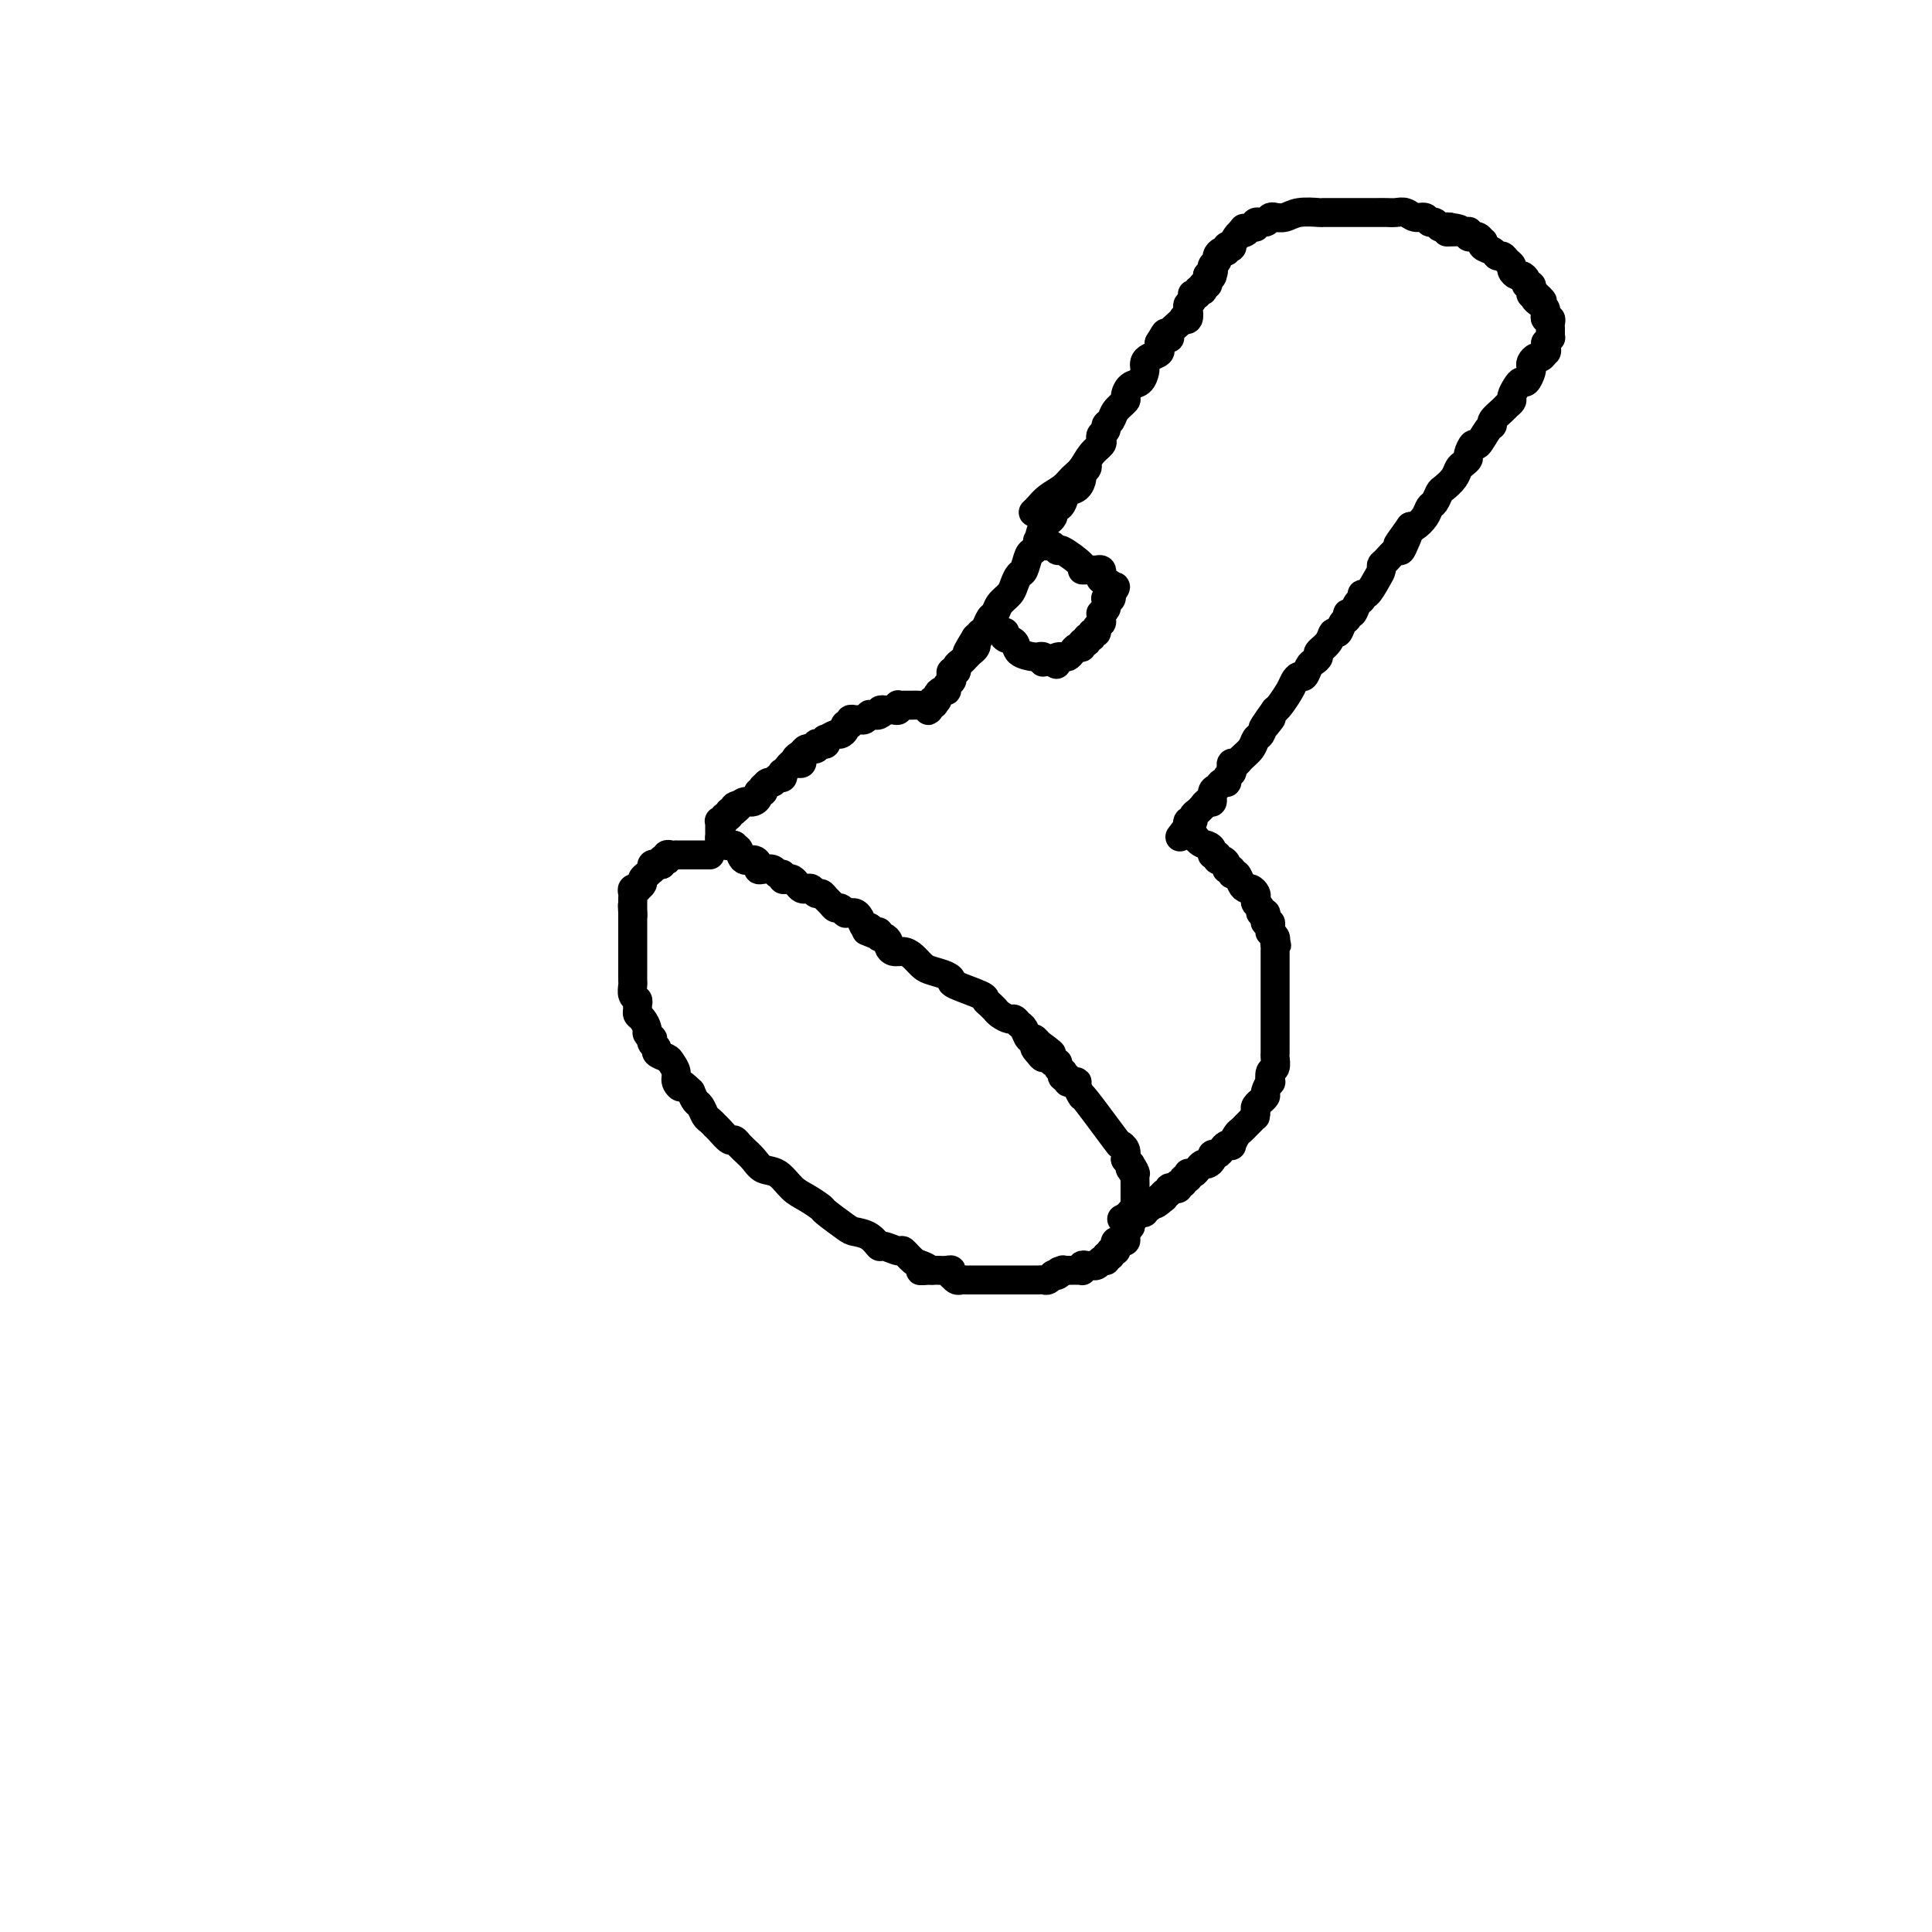 <svg viewBox='0 0 400 400' version='1.1' xmlns='http://www.w3.org/2000/svg' xmlns:xlink='http://www.w3.org/1999/xlink'><g fill='none' stroke='#000000' stroke-width='6' stroke-linecap='round' stroke-linejoin='round'><path d='M214,106c-0.074,0.065 -0.147,0.130 0,0c0.147,-0.130 0.515,-0.457 1,-1c0.485,-0.543 1.088,-1.304 2,-2c0.912,-0.696 2.133,-1.328 3,-2c0.867,-0.672 1.381,-1.384 2,-2c0.619,-0.616 1.342,-1.135 2,-2c0.658,-0.865 1.252,-2.077 2,-3c0.748,-0.923 1.649,-1.557 2,-2c0.351,-0.443 0.150,-0.695 0,-1c-0.150,-0.305 -0.249,-0.662 0,-1c0.249,-0.338 0.845,-0.658 1,-1c0.155,-0.342 -0.131,-0.706 0,-1c0.131,-0.294 0.678,-0.516 1,-1c0.322,-0.484 0.418,-1.228 1,-2c0.582,-0.772 1.648,-1.573 2,-2c0.352,-0.427 -0.011,-0.482 0,-1c0.011,-0.518 0.395,-1.501 1,-2c0.605,-0.499 1.432,-0.515 2,-1c0.568,-0.485 0.878,-1.439 1,-2c0.122,-0.561 0.057,-0.728 0,-1c-0.057,-0.272 -0.106,-0.650 0,-1c0.106,-0.350 0.369,-0.671 1,-1c0.631,-0.329 1.631,-0.665 2,-1c0.369,-0.335 0.105,-0.667 0,-1c-0.105,-0.333 -0.053,-0.666 0,-1'/><path d='M240,71c2.024,-3.473 1.085,-1.655 1,-1c-0.085,0.655 0.685,0.147 1,0c0.315,-0.147 0.174,0.065 0,0c-0.174,-0.065 -0.383,-0.408 0,-1c0.383,-0.592 1.357,-1.433 2,-2c0.643,-0.567 0.956,-0.859 1,-1c0.044,-0.141 -0.181,-0.132 0,0c0.181,0.132 0.767,0.385 1,0c0.233,-0.385 0.114,-1.410 0,-2c-0.114,-0.590 -0.223,-0.746 0,-1c0.223,-0.254 0.777,-0.608 1,-1c0.223,-0.392 0.116,-0.823 0,-1c-0.116,-0.177 -0.241,-0.099 0,0c0.241,0.099 0.848,0.219 1,0c0.152,-0.219 -0.152,-0.776 0,-1c0.152,-0.224 0.759,-0.115 1,0c0.241,0.115 0.117,0.237 0,0c-0.117,-0.237 -0.228,-0.834 0,-1c0.228,-0.166 0.793,0.100 1,0c0.207,-0.100 0.056,-0.565 0,-1c-0.056,-0.435 -0.016,-0.838 0,-1c0.016,-0.162 0.008,-0.081 0,0'/><path d='M250,57c1.773,-2.167 1.207,-0.585 1,0c-0.207,0.585 -0.055,0.172 0,0c0.055,-0.172 0.014,-0.101 0,0c-0.014,0.101 0.000,0.234 0,0c-0.000,-0.234 -0.015,-0.836 0,-1c0.015,-0.164 0.059,0.110 0,0c-0.059,-0.110 -0.222,-0.603 0,-1c0.222,-0.397 0.829,-0.699 1,-1c0.171,-0.301 -0.094,-0.603 0,-1c0.094,-0.397 0.546,-0.889 1,-1c0.454,-0.111 0.909,0.160 1,0c0.091,-0.160 -0.182,-0.750 0,-1c0.182,-0.250 0.820,-0.158 1,0c0.180,0.158 -0.096,0.383 0,0c0.096,-0.383 0.564,-1.372 1,-2c0.436,-0.628 0.839,-0.894 1,-1c0.161,-0.106 0.081,-0.053 0,0'/><path d='M257,48c1.034,-1.410 0.117,-0.434 0,0c-0.117,0.434 0.564,0.328 1,0c0.436,-0.328 0.627,-0.876 1,-1c0.373,-0.124 0.927,0.177 1,0c0.073,-0.177 -0.336,-0.832 0,-1c0.336,-0.168 1.416,0.152 2,0c0.584,-0.152 0.672,-0.777 1,-1c0.328,-0.223 0.898,-0.046 1,0c0.102,0.046 -0.263,-0.040 0,0c0.263,0.040 1.153,0.207 2,0c0.847,-0.207 1.651,-0.788 3,-1c1.349,-0.212 3.244,-0.057 4,0c0.756,0.057 0.373,0.015 1,0c0.627,-0.015 2.262,-0.004 3,0c0.738,0.004 0.578,0.001 1,0c0.422,-0.001 1.425,-0.000 2,0c0.575,0.000 0.720,-0.000 1,0c0.280,0.000 0.694,0.000 1,0c0.306,-0.000 0.505,-0.001 1,0c0.495,0.001 1.287,0.004 2,0c0.713,-0.004 1.346,-0.016 2,0c0.654,0.016 1.327,0.061 2,0c0.673,-0.061 1.346,-0.228 2,0c0.654,0.228 1.288,0.849 2,1c0.712,0.151 1.500,-0.170 2,0c0.500,0.170 0.712,0.830 1,1c0.288,0.170 0.652,-0.151 1,0c0.348,0.151 0.681,0.772 1,1c0.319,0.228 0.624,0.061 1,0c0.376,-0.061 0.822,-0.018 1,0c0.178,0.018 0.089,0.009 0,0'/><path d='M300,47c4.752,0.691 1.133,0.917 0,1c-1.133,0.083 0.222,0.023 1,0c0.778,-0.023 0.979,-0.007 1,0c0.021,0.007 -0.139,0.006 0,0c0.139,-0.006 0.577,-0.016 1,0c0.423,0.016 0.831,0.057 1,0c0.169,-0.057 0.101,-0.213 0,0c-0.101,0.213 -0.234,0.793 0,1c0.234,0.207 0.834,0.041 1,0c0.166,-0.041 -0.101,0.045 0,0c0.101,-0.045 0.570,-0.220 1,0c0.430,0.220 0.822,0.833 1,1c0.178,0.167 0.142,-0.114 0,0c-0.142,0.114 -0.389,0.622 0,1c0.389,0.378 1.415,0.626 2,1c0.585,0.374 0.730,0.873 1,1c0.270,0.127 0.664,-0.120 1,0c0.336,0.120 0.615,0.606 1,1c0.385,0.394 0.878,0.697 1,1c0.122,0.303 -0.126,0.607 0,1c0.126,0.393 0.626,0.875 1,1c0.374,0.125 0.622,-0.107 1,0c0.378,0.107 0.885,0.554 1,1c0.115,0.446 -0.163,0.890 0,1c0.163,0.110 0.765,-0.115 1,0c0.235,0.115 0.102,0.569 0,1c-0.102,0.431 -0.172,0.837 0,1c0.172,0.163 0.586,0.081 1,0'/><path d='M318,61c2.740,2.345 0.590,1.207 0,1c-0.590,-0.207 0.382,0.518 1,1c0.618,0.482 0.884,0.720 1,1c0.116,0.280 0.084,0.601 0,1c-0.084,0.399 -0.219,0.877 0,1c0.219,0.123 0.791,-0.108 1,0c0.209,0.108 0.056,0.554 0,1c-0.056,0.446 -0.015,0.890 0,1c0.015,0.110 0.004,-0.114 0,0c-0.004,0.114 -0.001,0.567 0,1c0.001,0.433 0.001,0.847 0,1c-0.001,0.153 -0.003,0.044 0,0c0.003,-0.044 0.011,-0.022 0,0c-0.011,0.022 -0.041,0.044 0,0c0.041,-0.044 0.155,-0.156 0,0c-0.155,0.156 -0.577,0.578 -1,1'/><path d='M320,71c0.358,1.936 0.253,1.776 0,2c-0.253,0.224 -0.656,0.832 -1,1c-0.344,0.168 -0.631,-0.105 -1,0c-0.369,0.105 -0.820,0.588 -1,1c-0.180,0.412 -0.089,0.753 0,1c0.089,0.247 0.178,0.399 0,1c-0.178,0.601 -0.621,1.653 -1,2c-0.379,0.347 -0.693,-0.009 -1,0c-0.307,0.009 -0.606,0.383 -1,1c-0.394,0.617 -0.884,1.478 -1,2c-0.116,0.522 0.141,0.704 0,1c-0.141,0.296 -0.681,0.707 -1,1c-0.319,0.293 -0.418,0.469 -1,1c-0.582,0.531 -1.647,1.419 -2,2c-0.353,0.581 0.007,0.856 0,1c-0.007,0.144 -0.379,0.157 -1,1c-0.621,0.843 -1.490,2.516 -2,3c-0.510,0.484 -0.662,-0.222 -1,0c-0.338,0.222 -0.863,1.372 -1,2c-0.137,0.628 0.114,0.736 0,1c-0.114,0.264 -0.594,0.686 -1,1c-0.406,0.314 -0.739,0.522 -1,1c-0.261,0.478 -0.451,1.227 -1,2c-0.549,0.773 -1.455,1.572 -2,2c-0.545,0.428 -0.727,0.486 -1,1c-0.273,0.514 -0.637,1.483 -1,2c-0.363,0.517 -0.726,0.582 -1,1c-0.274,0.418 -0.458,1.189 -1,2c-0.542,0.811 -1.440,1.660 -2,2c-0.560,0.340 -0.780,0.170 -1,0'/><path d='M292,109c-4.572,6.306 -2.002,3.069 -1,2c1.002,-1.069 0.436,0.028 0,1c-0.436,0.972 -0.743,1.818 -1,2c-0.257,0.182 -0.463,-0.301 -1,0c-0.537,0.301 -1.404,1.384 -2,2c-0.596,0.616 -0.920,0.763 -1,1c-0.080,0.237 0.085,0.564 0,1c-0.085,0.436 -0.418,0.980 -1,2c-0.582,1.020 -1.413,2.516 -2,3c-0.587,0.484 -0.932,-0.043 -1,0c-0.068,0.043 0.140,0.656 0,1c-0.140,0.344 -0.629,0.420 -1,1c-0.371,0.580 -0.624,1.666 -1,2c-0.376,0.334 -0.875,-0.084 -1,0c-0.125,0.084 0.122,0.669 0,1c-0.122,0.331 -0.615,0.407 -1,1c-0.385,0.593 -0.663,1.703 -1,2c-0.337,0.297 -0.734,-0.218 -1,0c-0.266,0.218 -0.400,1.170 -1,2c-0.600,0.830 -1.666,1.536 -2,2c-0.334,0.464 0.065,0.684 0,1c-0.065,0.316 -0.595,0.728 -1,1c-0.405,0.272 -0.685,0.403 -1,1c-0.315,0.597 -0.665,1.659 -1,2c-0.335,0.341 -0.653,-0.038 -1,0c-0.347,0.038 -0.722,0.495 -1,1c-0.278,0.505 -0.460,1.059 -1,2c-0.540,0.941 -1.440,2.269 -2,3c-0.560,0.731 -0.780,0.866 -1,1'/><path d='M264,147c-4.510,6.301 -1.785,3.053 -1,2c0.785,-1.053 -0.371,0.088 -1,1c-0.629,0.912 -0.732,1.593 -1,2c-0.268,0.407 -0.703,0.539 -1,1c-0.297,0.461 -0.458,1.251 -1,2c-0.542,0.749 -1.465,1.458 -2,2c-0.535,0.542 -0.683,0.919 -1,1c-0.317,0.081 -0.802,-0.132 -1,0c-0.198,0.132 -0.109,0.609 0,1c0.109,0.391 0.237,0.697 0,1c-0.237,0.303 -0.838,0.605 -1,1c-0.162,0.395 0.115,0.884 0,1c-0.115,0.116 -0.622,-0.142 -1,0c-0.378,0.142 -0.627,0.683 -1,1c-0.373,0.317 -0.870,0.410 -1,1c-0.130,0.590 0.106,1.678 0,2c-0.106,0.322 -0.554,-0.121 -1,0c-0.446,0.121 -0.889,0.807 -1,1c-0.111,0.193 0.110,-0.107 0,0c-0.110,0.107 -0.551,0.621 -1,1c-0.449,0.379 -0.905,0.624 -1,1c-0.095,0.376 0.170,0.884 0,1c-0.170,0.116 -0.777,-0.161 -1,0c-0.223,0.161 -0.064,0.760 0,1c0.064,0.240 0.032,0.120 0,0'/><path d='M246,171c-3.000,4.000 -1.500,2.000 0,0'/><path d='M246,171c-0.094,-0.169 -0.327,-0.591 0,0c0.327,0.591 1.216,2.196 2,3c0.784,0.804 1.463,0.808 2,1c0.537,0.192 0.931,0.573 1,1c0.069,0.427 -0.188,0.902 0,1c0.188,0.098 0.820,-0.180 1,0c0.180,0.180 -0.091,0.818 0,1c0.091,0.182 0.545,-0.090 1,0c0.455,0.090 0.909,0.544 1,1c0.091,0.456 -0.183,0.913 0,1c0.183,0.087 0.823,-0.197 1,0c0.177,0.197 -0.107,0.875 0,1c0.107,0.125 0.607,-0.303 1,0c0.393,0.303 0.680,1.338 1,2c0.320,0.662 0.673,0.951 1,1c0.327,0.049 0.628,-0.142 1,0c0.372,0.142 0.817,0.616 1,1c0.183,0.384 0.105,0.676 0,1c-0.105,0.324 -0.238,0.678 0,1c0.238,0.322 0.847,0.612 1,1c0.153,0.388 -0.151,0.874 0,1c0.151,0.126 0.758,-0.107 1,0c0.242,0.107 0.118,0.554 0,1c-0.118,0.446 -0.229,0.889 0,1c0.229,0.111 0.797,-0.111 1,0c0.203,0.111 0.041,0.555 0,1c-0.041,0.445 0.041,0.893 0,1c-0.041,0.107 -0.203,-0.125 0,0c0.203,0.125 0.772,0.607 1,1c0.228,0.393 0.114,0.696 0,1'/><path d='M264,195c0.619,1.505 0.166,0.267 0,0c-0.166,-0.267 -0.044,0.438 0,1c0.044,0.562 0.012,0.980 0,1c-0.012,0.020 -0.003,-0.359 0,0c0.003,0.359 0.001,1.457 0,2c-0.001,0.543 -0.000,0.531 0,1c0.000,0.469 0.000,1.417 0,2c-0.000,0.583 -0.000,0.799 0,1c0.000,0.201 0.000,0.386 0,1c-0.000,0.614 -0.000,1.656 0,2c0.000,0.344 0.000,-0.011 0,0c-0.000,0.011 -0.000,0.387 0,1c0.000,0.613 0.000,1.464 0,2c-0.000,0.536 -0.000,0.758 0,1c0.000,0.242 0.000,0.503 0,1c-0.000,0.497 -0.000,1.231 0,2c0.000,0.769 0.001,1.572 0,2c-0.001,0.428 -0.004,0.480 0,1c0.004,0.520 0.015,1.506 0,2c-0.015,0.494 -0.055,0.495 0,1c0.055,0.505 0.207,1.515 0,2c-0.207,0.485 -0.772,0.444 -1,1c-0.228,0.556 -0.118,1.708 0,2c0.118,0.292 0.243,-0.276 0,0c-0.243,0.276 -0.853,1.398 -1,2c-0.147,0.602 0.171,0.686 0,1c-0.171,0.314 -0.829,0.857 -1,1c-0.171,0.143 0.146,-0.115 0,0c-0.146,0.115 -0.756,0.604 -1,1c-0.244,0.396 -0.122,0.698 0,1'/><path d='M260,230c-0.571,1.880 0.002,1.080 0,1c-0.002,-0.080 -0.579,0.560 -1,1c-0.421,0.440 -0.686,0.678 -1,1c-0.314,0.322 -0.675,0.727 -1,1c-0.325,0.273 -0.612,0.416 -1,1c-0.388,0.584 -0.877,1.611 -1,2c-0.123,0.389 0.121,0.142 0,0c-0.121,-0.142 -0.606,-0.179 -1,0c-0.394,0.179 -0.697,0.574 -1,1c-0.303,0.426 -0.606,0.884 -1,1c-0.394,0.116 -0.879,-0.110 -1,0c-0.121,0.110 0.123,0.555 0,1c-0.123,0.445 -0.611,0.890 -1,1c-0.389,0.110 -0.679,-0.114 -1,0c-0.321,0.114 -0.675,0.565 -1,1c-0.325,0.435 -0.622,0.853 -1,1c-0.378,0.147 -0.837,0.024 -1,0c-0.163,-0.024 -0.028,0.050 0,0c0.028,-0.050 -0.049,-0.225 0,0c0.049,0.225 0.224,0.849 0,1c-0.224,0.151 -0.847,-0.169 -1,0c-0.153,0.169 0.165,0.829 0,1c-0.165,0.171 -0.814,-0.146 -1,0c-0.186,0.146 0.090,0.756 0,1c-0.090,0.244 -0.546,0.121 -1,0c-0.454,-0.121 -0.905,-0.238 -1,0c-0.095,0.238 0.167,0.833 0,1c-0.167,0.167 -0.762,-0.095 -1,0c-0.238,0.095 -0.119,0.548 0,1'/><path d='M241,248c-3.123,2.720 -1.429,0.519 -1,0c0.429,-0.519 -0.407,0.645 -1,1c-0.593,0.355 -0.943,-0.097 -1,0c-0.057,0.097 0.178,0.744 0,1c-0.178,0.256 -0.770,0.120 -1,0c-0.230,-0.120 -0.099,-0.225 0,0c0.099,0.225 0.166,0.778 0,1c-0.166,0.222 -0.566,0.112 -1,0c-0.434,-0.112 -0.904,-0.226 -1,0c-0.096,0.226 0.180,0.793 0,1c-0.180,0.207 -0.818,0.056 -1,0c-0.182,-0.056 0.091,-0.016 0,0c-0.091,0.016 -0.545,0.008 -1,0'/><path d='M233,252c-1.333,0.667 -0.667,0.333 0,0'/><path d='M225,96c0.117,0.325 0.235,0.649 0,1c-0.235,0.351 -0.822,0.727 -1,1c-0.178,0.273 0.055,0.441 0,1c-0.055,0.559 -0.397,1.507 -1,2c-0.603,0.493 -1.466,0.531 -2,1c-0.534,0.469 -0.738,1.371 -1,2c-0.262,0.629 -0.581,0.987 -1,1c-0.419,0.013 -0.938,-0.319 -1,0c-0.062,0.319 0.334,1.288 0,2c-0.334,0.712 -1.399,1.168 -2,2c-0.601,0.832 -0.738,2.039 -1,3c-0.262,0.961 -0.648,1.675 -1,2c-0.352,0.325 -0.671,0.261 -1,1c-0.329,0.739 -0.669,2.281 -1,3c-0.331,0.719 -0.652,0.616 -1,1c-0.348,0.384 -0.723,1.254 -1,2c-0.277,0.746 -0.455,1.369 -1,2c-0.545,0.631 -1.456,1.269 -2,2c-0.544,0.731 -0.719,1.554 -1,2c-0.281,0.446 -0.666,0.515 -1,1c-0.334,0.485 -0.615,1.388 -1,2c-0.385,0.612 -0.873,0.934 -1,1c-0.127,0.066 0.107,-0.124 0,0c-0.107,0.124 -0.553,0.562 -1,1'/><path d='M202,132c-3.559,5.793 -0.958,2.274 0,1c0.958,-1.274 0.272,-0.304 0,0c-0.272,0.304 -0.128,-0.059 0,0c0.128,0.059 0.242,0.541 0,1c-0.242,0.459 -0.839,0.896 -1,1c-0.161,0.104 0.116,-0.126 0,0c-0.116,0.126 -0.623,0.607 -1,1c-0.377,0.393 -0.623,0.697 -1,1c-0.377,0.303 -0.885,0.606 -1,1c-0.115,0.394 0.161,0.879 0,1c-0.161,0.121 -0.760,-0.121 -1,0c-0.240,0.121 -0.119,0.606 0,1c0.119,0.394 0.238,0.697 0,1c-0.238,0.303 -0.833,0.607 -1,1c-0.167,0.393 0.095,0.875 0,1c-0.095,0.125 -0.548,-0.107 -1,0c-0.452,0.107 -0.905,0.555 -1,1c-0.095,0.445 0.167,0.889 0,1c-0.167,0.111 -0.762,-0.111 -1,0c-0.238,0.111 -0.119,0.556 0,1'/><path d='M193,146c-1.439,2.166 -0.536,0.580 0,0c0.536,-0.580 0.704,-0.155 0,0c-0.704,0.155 -2.280,0.041 -3,0c-0.720,-0.041 -0.585,-0.007 -1,0c-0.415,0.007 -1.382,-0.012 -2,0c-0.618,0.012 -0.888,0.056 -1,0c-0.112,-0.056 -0.068,-0.211 0,0c0.068,0.211 0.159,0.789 0,1c-0.159,0.211 -0.568,0.057 -1,0c-0.432,-0.057 -0.885,-0.015 -1,0c-0.115,0.015 0.110,0.004 0,0c-0.110,-0.004 -0.555,-0.002 -1,0'/><path d='M183,147c-1.498,0.094 -0.243,-0.172 0,0c0.243,0.172 -0.526,0.782 -1,1c-0.474,0.218 -0.652,0.044 -1,0c-0.348,-0.044 -0.867,0.041 -1,0c-0.133,-0.041 0.118,-0.208 0,0c-0.118,0.208 -0.605,0.792 -1,1c-0.395,0.208 -0.698,0.041 -1,0c-0.302,-0.041 -0.602,0.044 -1,0c-0.398,-0.044 -0.895,-0.218 -1,0c-0.105,0.218 0.180,0.828 0,1c-0.180,0.172 -0.826,-0.093 -1,0c-0.174,0.093 0.125,0.546 0,1c-0.125,0.454 -0.674,0.910 -1,1c-0.326,0.090 -0.430,-0.186 -1,0c-0.570,0.186 -1.607,0.833 -2,1c-0.393,0.167 -0.143,-0.148 0,0c0.143,0.148 0.178,0.757 0,1c-0.178,0.243 -0.569,0.118 -1,0c-0.431,-0.118 -0.903,-0.228 -1,0c-0.097,0.228 0.181,0.796 0,1c-0.181,0.204 -0.822,0.044 -1,0c-0.178,-0.044 0.106,0.027 0,0c-0.106,-0.027 -0.602,-0.150 -1,0c-0.398,0.150 -0.699,0.575 -1,1'/><path d='M166,156c-2.625,1.635 -0.689,1.223 0,1c0.689,-0.223 0.129,-0.257 0,0c-0.129,0.257 0.173,0.803 0,1c-0.173,0.197 -0.821,0.043 -1,0c-0.179,-0.043 0.109,0.026 0,0c-0.109,-0.026 -0.617,-0.146 -1,0c-0.383,0.146 -0.641,0.560 -1,1c-0.359,0.440 -0.817,0.907 -1,1c-0.183,0.093 -0.090,-0.186 0,0c0.090,0.186 0.178,0.839 0,1c-0.178,0.161 -0.622,-0.168 -1,0c-0.378,0.168 -0.689,0.834 -1,1c-0.311,0.166 -0.623,-0.166 -1,0c-0.377,0.166 -0.818,0.832 -1,1c-0.182,0.168 -0.104,-0.161 0,0c0.104,0.161 0.234,0.814 0,1c-0.234,0.186 -0.832,-0.093 -1,0c-0.168,0.093 0.096,0.560 0,1c-0.096,0.440 -0.551,0.853 -1,1c-0.449,0.147 -0.894,0.029 -1,0c-0.106,-0.029 0.125,0.031 0,0c-0.125,-0.031 -0.607,-0.152 -1,0c-0.393,0.152 -0.696,0.576 -1,1'/><path d='M153,167c-1.946,1.719 -0.310,0.517 0,0c0.310,-0.517 -0.706,-0.350 -1,0c-0.294,0.350 0.132,0.882 0,1c-0.132,0.118 -0.824,-0.179 -1,0c-0.176,0.179 0.163,0.833 0,1c-0.163,0.167 -0.828,-0.152 -1,0c-0.172,0.152 0.150,0.777 0,1c-0.150,0.223 -0.772,0.046 -1,0c-0.228,-0.046 -0.061,0.040 0,0c0.061,-0.040 0.016,-0.204 0,0c-0.016,0.204 -0.004,0.777 0,1c0.004,0.223 0.001,0.098 0,0c-0.001,-0.098 -0.001,-0.167 0,0c0.001,0.167 0.002,0.570 0,1c-0.002,0.430 -0.009,0.886 0,1c0.009,0.114 0.033,-0.114 0,0c-0.033,0.114 -0.124,0.569 0,1c0.124,0.431 0.464,0.837 1,1c0.536,0.163 1.268,0.081 2,0'/><path d='M152,175c0.658,0.721 0.803,0.522 1,1c0.197,0.478 0.447,1.631 1,2c0.553,0.369 1.409,-0.046 2,0c0.591,0.046 0.918,0.552 1,1c0.082,0.448 -0.079,0.837 0,1c0.079,0.163 0.399,0.100 1,0c0.601,-0.100 1.485,-0.237 2,0c0.515,0.237 0.663,0.847 1,1c0.337,0.153 0.864,-0.152 1,0c0.136,0.152 -0.118,0.763 0,1c0.118,0.237 0.609,0.102 1,0c0.391,-0.102 0.682,-0.172 1,0c0.318,0.172 0.663,0.586 1,1c0.337,0.414 0.668,0.828 1,1c0.332,0.172 0.666,0.102 1,0c0.334,-0.102 0.667,-0.235 1,0c0.333,0.235 0.667,0.837 1,1c0.333,0.163 0.666,-0.115 1,0c0.334,0.115 0.667,0.623 1,1c0.333,0.377 0.664,0.623 1,1c0.336,0.377 0.678,0.886 1,1c0.322,0.114 0.625,-0.165 1,0c0.375,0.165 0.821,0.776 1,1c0.179,0.224 0.089,0.062 0,0c-0.089,-0.062 -0.179,-0.023 0,0c0.179,0.023 0.625,0.031 1,0c0.375,-0.031 0.678,-0.101 1,0c0.322,0.101 0.664,0.373 1,1c0.336,0.627 0.668,1.608 1,2c0.332,0.392 0.666,0.196 1,0'/><path d='M180,192c4.343,2.858 1.202,1.502 0,1c-1.202,-0.502 -0.463,-0.149 0,0c0.463,0.149 0.650,0.096 1,0c0.350,-0.096 0.864,-0.233 1,0c0.136,0.233 -0.105,0.837 0,1c0.105,0.163 0.556,-0.115 1,0c0.444,0.115 0.881,0.621 1,1c0.119,0.379 -0.081,0.630 0,1c0.081,0.370 0.443,0.859 1,1c0.557,0.141 1.308,-0.064 2,0c0.692,0.064 1.324,0.399 2,1c0.676,0.601 1.395,1.470 2,2c0.605,0.530 1.094,0.723 2,1c0.906,0.277 2.228,0.637 3,1c0.772,0.363 0.994,0.727 1,1c0.006,0.273 -0.205,0.455 1,1c1.205,0.545 3.825,1.452 5,2c1.175,0.548 0.905,0.738 1,1c0.095,0.262 0.554,0.596 1,1c0.446,0.404 0.879,0.878 1,1c0.121,0.122 -0.070,-0.108 0,0c0.070,0.108 0.400,0.552 1,1c0.600,0.448 1.470,0.898 2,1c0.530,0.102 0.719,-0.145 1,0c0.281,0.145 0.653,0.684 1,1c0.347,0.316 0.667,0.411 1,1c0.333,0.589 0.677,1.673 1,2c0.323,0.327 0.625,-0.104 1,0c0.375,0.104 0.821,0.744 1,1c0.179,0.256 0.089,0.128 0,0'/><path d='M215,216c5.427,3.896 1.495,1.636 0,1c-1.495,-0.636 -0.554,0.351 0,1c0.554,0.649 0.722,0.961 1,1c0.278,0.039 0.667,-0.196 1,0c0.333,0.196 0.611,0.822 1,1c0.389,0.178 0.888,-0.092 1,0c0.112,0.092 -0.162,0.545 0,1c0.162,0.455 0.761,0.910 1,1c0.239,0.090 0.119,-0.186 0,0c-0.119,0.186 -0.238,0.834 0,1c0.238,0.166 0.833,-0.150 1,0c0.167,0.150 -0.095,0.767 0,1c0.095,0.233 0.545,0.083 1,0c0.455,-0.083 0.914,-0.098 1,0c0.086,0.098 -0.202,0.309 0,1c0.202,0.691 0.895,1.862 1,2c0.105,0.138 -0.378,-0.756 1,1c1.378,1.756 4.617,6.161 6,8c1.383,1.839 0.911,1.110 1,1c0.089,-0.110 0.740,0.397 1,1c0.260,0.603 0.130,1.301 0,2'/><path d='M233,240c3.012,3.936 1.543,1.777 1,1c-0.543,-0.777 -0.160,-0.171 0,0c0.160,0.171 0.095,-0.091 0,0c-0.095,0.091 -0.222,0.536 0,1c0.222,0.464 0.791,0.948 1,1c0.209,0.052 0.056,-0.327 0,0c-0.056,0.327 -0.015,1.358 0,2c0.015,0.642 0.004,0.893 0,1c-0.004,0.107 -0.001,0.070 0,0c0.001,-0.070 0.000,-0.172 0,0c-0.000,0.172 -0.000,0.619 0,1c0.000,0.381 0.001,0.695 0,1c-0.001,0.305 -0.004,0.602 0,1c0.004,0.398 0.015,0.898 0,1c-0.015,0.102 -0.056,-0.193 0,0c0.056,0.193 0.208,0.875 0,1c-0.208,0.125 -0.777,-0.307 -1,0c-0.223,0.307 -0.098,1.352 0,2c0.098,0.648 0.171,0.899 0,1c-0.171,0.101 -0.585,0.050 -1,0'/><path d='M233,254c0.000,2.389 0.001,1.362 0,1c-0.001,-0.362 -0.004,-0.059 0,0c0.004,0.059 0.016,-0.128 0,0c-0.016,0.128 -0.061,0.569 0,1c0.061,0.431 0.226,0.850 0,1c-0.226,0.150 -0.844,0.030 -1,0c-0.156,-0.030 0.151,0.030 0,0c-0.151,-0.030 -0.758,-0.151 -1,0c-0.242,0.151 -0.118,0.575 0,1c0.118,0.425 0.228,0.849 0,1c-0.228,0.151 -0.796,0.027 -1,0c-0.204,-0.027 -0.044,0.044 0,0c0.044,-0.044 -0.027,-0.204 0,0c0.027,0.204 0.150,0.773 0,1c-0.150,0.227 -0.575,0.114 -1,0'/><path d='M229,260c-0.558,1.155 0.047,1.041 0,1c-0.047,-0.041 -0.744,-0.011 -1,0c-0.256,0.011 -0.069,0.003 0,0c0.069,-0.003 0.020,-0.001 0,0c-0.020,0.001 -0.010,0.000 0,0'/><path d='M228,261c-0.317,0.381 -0.611,0.833 -1,1c-0.389,0.167 -0.875,0.048 -1,0c-0.125,-0.048 0.111,-0.027 0,0c-0.111,0.027 -0.570,0.060 -1,0c-0.430,-0.060 -0.833,-0.212 -1,0c-0.167,0.212 -0.100,0.789 0,1c0.100,0.211 0.233,0.057 0,0c-0.233,-0.057 -0.832,-0.015 -1,0c-0.168,0.015 0.095,0.004 0,0c-0.095,-0.004 -0.548,-0.001 -1,0c-0.452,0.001 -0.905,0.000 -1,0c-0.095,-0.000 0.167,-0.000 0,0c-0.167,0.000 -0.762,0.000 -1,0c-0.238,-0.000 -0.119,-0.000 0,0'/><path d='M220,263c-1.333,0.333 -0.667,0.167 0,0'/><path d='M220,263c0.043,-0.060 0.152,-0.208 0,0c-0.152,0.208 -0.565,0.774 -1,1c-0.435,0.226 -0.891,0.113 -1,0c-0.109,-0.113 0.128,-0.226 0,0c-0.128,0.226 -0.623,0.793 -1,1c-0.377,0.207 -0.638,0.056 -1,0c-0.362,-0.056 -0.825,-0.015 -1,0c-0.175,0.015 -0.063,0.004 0,0c0.063,-0.004 0.075,-0.001 0,0c-0.075,0.001 -0.237,0.000 -1,0c-0.763,-0.000 -2.126,-0.000 -3,0c-0.874,0.000 -1.260,0.000 -2,0c-0.740,-0.000 -1.833,-0.000 -3,0c-1.167,0.000 -2.406,0.001 -3,0c-0.594,-0.001 -0.541,-0.004 -1,0c-0.459,0.004 -1.429,0.015 -2,0c-0.571,-0.015 -0.742,-0.056 -1,0c-0.258,0.056 -0.605,0.207 -1,0c-0.395,-0.207 -0.840,-0.774 -1,-1c-0.160,-0.226 -0.035,-0.113 0,0c0.035,0.113 -0.018,0.226 0,0c0.018,-0.226 0.108,-0.793 0,-1c-0.108,-0.207 -0.414,-0.056 -1,0c-0.586,0.056 -1.453,0.016 -2,0c-0.547,-0.016 -0.773,-0.008 -1,0'/><path d='M193,263c-4.367,0.053 -1.784,0.187 -1,0c0.784,-0.187 -0.231,-0.695 -1,-1c-0.769,-0.305 -1.291,-0.406 -2,-1c-0.709,-0.594 -1.606,-1.683 -2,-2c-0.394,-0.317 -0.284,0.136 -1,0c-0.716,-0.136 -2.258,-0.860 -3,-1c-0.742,-0.140 -0.683,0.306 -1,0c-0.317,-0.306 -1.011,-1.362 -2,-2c-0.989,-0.638 -2.274,-0.857 -3,-1c-0.726,-0.143 -0.893,-0.211 -2,-1c-1.107,-0.789 -3.153,-2.299 -4,-3c-0.847,-0.701 -0.496,-0.593 -1,-1c-0.504,-0.407 -1.864,-1.330 -3,-2c-1.136,-0.670 -2.048,-1.086 -3,-2c-0.952,-0.914 -1.944,-2.326 -3,-3c-1.056,-0.674 -2.177,-0.610 -3,-1c-0.823,-0.390 -1.348,-1.233 -2,-2c-0.652,-0.767 -1.431,-1.458 -2,-2c-0.569,-0.542 -0.930,-0.936 -1,-1c-0.070,-0.064 0.149,0.203 0,0c-0.149,-0.203 -0.666,-0.877 -1,-1c-0.334,-0.123 -0.485,0.303 -1,0c-0.515,-0.303 -1.395,-1.337 -2,-2c-0.605,-0.663 -0.936,-0.955 -1,-1c-0.064,-0.045 0.137,0.157 0,0c-0.137,-0.157 -0.614,-0.675 -1,-1c-0.386,-0.325 -0.681,-0.458 -1,-1c-0.319,-0.542 -0.663,-1.492 -1,-2c-0.337,-0.508 -0.668,-0.574 -1,-1c-0.332,-0.426 -0.666,-1.213 -1,-2'/><path d='M143,226c-2.709,-2.666 -1.981,-1.330 -2,-1c-0.019,0.330 -0.783,-0.345 -1,-1c-0.217,-0.655 0.115,-1.289 0,-2c-0.115,-0.711 -0.675,-1.500 -1,-2c-0.325,-0.500 -0.413,-0.712 -1,-1c-0.587,-0.288 -1.673,-0.651 -2,-1c-0.327,-0.349 0.105,-0.685 0,-1c-0.105,-0.315 -0.745,-0.608 -1,-1c-0.255,-0.392 -0.124,-0.882 0,-1c0.124,-0.118 0.240,0.137 0,0c-0.240,-0.137 -0.835,-0.667 -1,-1c-0.165,-0.333 0.099,-0.470 0,-1c-0.099,-0.530 -0.561,-1.452 -1,-2c-0.439,-0.548 -0.853,-0.723 -1,-1c-0.147,-0.277 -0.025,-0.655 0,-1c0.025,-0.345 -0.046,-0.655 0,-1c0.046,-0.345 0.208,-0.723 0,-1c-0.208,-0.277 -0.788,-0.452 -1,-1c-0.212,-0.548 -0.057,-1.468 0,-2c0.057,-0.532 0.015,-0.677 0,-1c-0.015,-0.323 -0.004,-0.825 0,-1c0.004,-0.175 0.001,-0.022 0,-1c-0.001,-0.978 -0.000,-3.088 0,-4c0.000,-0.912 0.000,-0.626 0,-1c-0.000,-0.374 -0.000,-1.410 0,-2c0.000,-0.590 0.000,-0.736 0,-1c-0.000,-0.264 -0.000,-0.648 0,-1c0.000,-0.352 0.000,-0.672 0,-1c-0.000,-0.328 -0.000,-0.665 0,-1c0.000,-0.335 0.000,-0.667 0,-1'/><path d='M131,189c-0.155,-2.952 -0.041,-0.834 0,0c0.041,0.834 0.011,0.382 0,0c-0.011,-0.382 -0.003,-0.694 0,-1c0.003,-0.306 -0.000,-0.608 0,-1c0.000,-0.392 0.004,-0.876 0,-1c-0.004,-0.124 -0.016,0.111 0,0c0.016,-0.111 0.061,-0.569 0,-1c-0.061,-0.431 -0.227,-0.837 0,-1c0.227,-0.163 0.848,-0.085 1,0c0.152,0.085 -0.166,0.177 0,0c0.166,-0.177 0.815,-0.622 1,-1c0.185,-0.378 -0.094,-0.690 0,-1c0.094,-0.310 0.561,-0.618 1,-1c0.439,-0.382 0.849,-0.838 1,-1c0.151,-0.162 0.043,-0.029 0,0c-0.043,0.029 -0.023,-0.045 0,0c0.023,0.045 0.047,0.208 0,0c-0.047,-0.208 -0.167,-0.787 0,-1c0.167,-0.213 0.619,-0.061 1,0c0.381,0.061 0.690,0.030 1,0'/><path d='M137,179c0.868,-1.769 0.039,-1.192 0,-1c-0.039,0.192 0.712,-0.001 1,0c0.288,0.001 0.114,0.196 0,0c-0.114,-0.196 -0.168,-0.785 0,-1c0.168,-0.215 0.560,-0.058 1,0c0.440,0.058 0.930,0.015 1,0c0.070,-0.015 -0.280,-0.004 0,0c0.280,0.004 1.189,0.001 2,0c0.811,-0.001 1.524,-0.000 2,0c0.476,0.000 0.715,0.000 1,0c0.285,-0.000 0.615,-0.000 1,0c0.385,0.000 0.824,0.000 1,0c0.176,-0.000 0.088,-0.000 0,0'/><path d='M208,131c0.058,-0.097 0.117,-0.194 0,0c-0.117,0.194 -0.409,0.679 0,1c0.409,0.321 1.520,0.479 2,1c0.480,0.521 0.328,1.407 1,2c0.672,0.593 2.166,0.895 3,1c0.834,0.105 1.007,0.014 1,0c-0.007,-0.014 -0.195,0.049 0,0c0.195,-0.049 0.773,-0.209 1,0c0.227,0.209 0.102,0.788 0,1c-0.102,0.212 -0.181,0.057 0,0c0.181,-0.057 0.623,-0.016 1,0c0.377,0.016 0.688,0.008 1,0'/><path d='M218,137c1.503,0.989 0.262,0.462 0,0c-0.262,-0.462 0.455,-0.859 1,-1c0.545,-0.141 0.919,-0.028 1,0c0.081,0.028 -0.132,-0.030 0,0c0.132,0.030 0.609,0.148 1,0c0.391,-0.148 0.697,-0.560 1,-1c0.303,-0.440 0.602,-0.906 1,-1c0.398,-0.094 0.895,0.186 1,0c0.105,-0.186 -0.183,-0.839 0,-1c0.183,-0.161 0.838,0.168 1,0c0.162,-0.168 -0.168,-0.833 0,-1c0.168,-0.167 0.833,0.162 1,0c0.167,-0.162 -0.166,-0.817 0,-1c0.166,-0.183 0.829,0.105 1,0c0.171,-0.105 -0.151,-0.602 0,-1c0.151,-0.398 0.776,-0.698 1,-1c0.224,-0.302 0.046,-0.605 0,-1c-0.046,-0.395 0.041,-0.880 0,-1c-0.041,-0.120 -0.208,0.125 0,0c0.208,-0.125 0.792,-0.621 1,-1c0.208,-0.379 0.042,-0.641 0,-1c-0.042,-0.359 0.041,-0.814 0,-1c-0.041,-0.186 -0.207,-0.101 0,0c0.207,0.101 0.786,0.220 1,0c0.214,-0.220 0.061,-0.777 0,-1c-0.061,-0.223 -0.031,-0.111 0,0'/><path d='M230,123c1.865,-2.405 0.528,-1.418 0,-1c-0.528,0.418 -0.246,0.266 0,0c0.246,-0.266 0.455,-0.646 0,-1c-0.455,-0.354 -1.575,-0.683 -2,-1c-0.425,-0.317 -0.155,-0.621 0,-1c0.155,-0.379 0.194,-0.833 0,-1c-0.194,-0.167 -0.623,-0.045 -1,0c-0.377,0.045 -0.704,0.015 -1,0c-0.296,-0.015 -0.562,-0.013 -1,0c-0.438,0.013 -1.049,0.038 -1,0c0.049,-0.038 0.756,-0.140 0,-1c-0.756,-0.860 -2.976,-2.479 -4,-3c-1.024,-0.521 -0.852,0.056 -1,0c-0.148,-0.056 -0.617,-0.746 -1,-1c-0.383,-0.254 -0.681,-0.073 -1,0c-0.319,0.073 -0.660,0.036 -1,0'/><path d='M216,113c-2.107,-1.774 -0.375,-1.208 0,-1c0.375,0.208 -0.607,0.060 -1,0c-0.393,-0.060 -0.196,-0.030 0,0'/></g>
</svg>